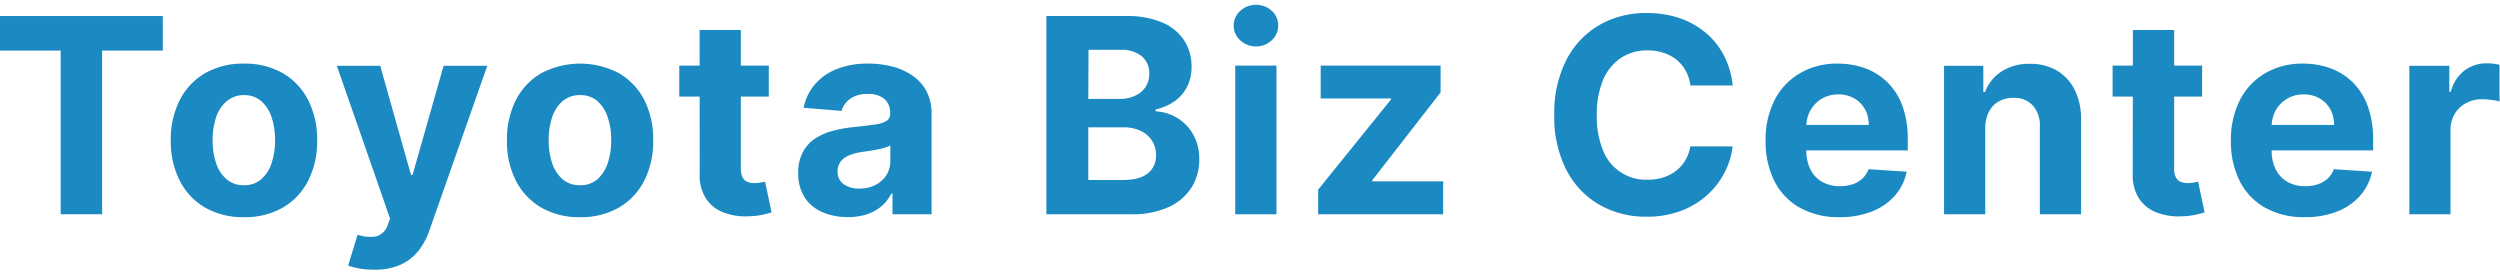 <svg id="top_logo" xmlns="http://www.w3.org/2000/svg" viewBox="0 0 532 58" width="532" height="58" fill="#1b8ac2"><polygon points="0 10.76 0 3.41 34.64 3.41 34.64 10.76 21.73 10.76 21.73 45.59 12.91 45.59 12.91 10.76 0 10.76"/><path d="M51.92,46.21a16.09,16.09,0,0,1-8.3-2.05,13.9,13.9,0,0,1-5.38-5.73,18.39,18.39,0,0,1-1.9-8.53,18.52,18.52,0,0,1,1.9-8.58,13.9,13.9,0,0,1,5.38-5.73,16.19,16.19,0,0,1,8.3-2.05,16.18,16.18,0,0,1,8.29,2.05,13.9,13.9,0,0,1,5.38,5.73,18.52,18.52,0,0,1,1.9,8.58,18.39,18.39,0,0,1-1.9,8.53,13.9,13.9,0,0,1-5.38,5.73A16.08,16.08,0,0,1,51.92,46.21Zm0-6.8a5.41,5.41,0,0,0,3.64-1.24,7.71,7.71,0,0,0,2.22-3.41,15,15,0,0,0,.75-4.93,15,15,0,0,0-.75-4.92,7.81,7.81,0,0,0-2.22-3.42A5.42,5.42,0,0,0,52,20.24a5.58,5.58,0,0,0-3.7,1.25A7.6,7.6,0,0,0,46,24.91a15,15,0,0,0-.75,4.92A15,15,0,0,0,46,34.76a7.51,7.51,0,0,0,2.25,3.41A5.57,5.57,0,0,0,52,39.41Z"/><path d="M79.61,57.39a18.1,18.1,0,0,1-3.12-.25,14.12,14.12,0,0,1-2.4-.63l2-6.57a8,8,0,0,0,3.92.38,3.76,3.76,0,0,0,2.52-2.48L83,46.5,71.68,14h9.23l6.55,23.23h.33L94.4,14l9.29,0L91.39,49A14.78,14.78,0,0,1,89,53.43a10.19,10.19,0,0,1-3.82,2.92A13.36,13.36,0,0,1,79.61,57.39Z"/><path d="M123.45,46.21a16.05,16.05,0,0,1-8.29-2.05,13.93,13.93,0,0,1-5.39-5.73,18.39,18.39,0,0,1-1.89-8.53,18.52,18.52,0,0,1,1.89-8.58,13.93,13.93,0,0,1,5.39-5.73,17.79,17.79,0,0,1,16.58,0,13.93,13.93,0,0,1,5.39,5.73A18.52,18.52,0,0,1,139,29.9a18.39,18.39,0,0,1-1.89,8.53,13.93,13.93,0,0,1-5.39,5.73A16.05,16.05,0,0,1,123.45,46.21Zm0-6.8a5.44,5.44,0,0,0,3.65-1.24,7.7,7.7,0,0,0,2.21-3.41,15,15,0,0,0,.75-4.93,15,15,0,0,0-.75-4.92,7.79,7.79,0,0,0-2.21-3.42,5.44,5.44,0,0,0-3.65-1.25,5.6,5.6,0,0,0-3.7,1.25,7.67,7.67,0,0,0-2.24,3.42,15,15,0,0,0-.75,4.92,15,15,0,0,0,.75,4.93,7.58,7.58,0,0,0,2.24,3.41A5.59,5.59,0,0,0,123.49,39.41Z"/><rect x="144.55" y="13.96" width="19.05" height="6.59"/><path d="M148.88,6.38h8.77V35.87a4,4,0,0,0,.37,1.88,2.06,2.06,0,0,0,1,.94,4.18,4.18,0,0,0,1.56.27,7.3,7.3,0,0,0,1.23-.11l1-.18,1.38,6.53c-.44.14-1.06.3-1.85.48a15.12,15.12,0,0,1-2.91.34,13.09,13.09,0,0,1-5.55-.84,7.75,7.75,0,0,1-3.69-3,9.12,9.12,0,0,1-1.3-5.15Z"/><path d="M180.36,46.19a13.21,13.21,0,0,1-5.4-1.06A8.58,8.58,0,0,1,171.23,42a9.32,9.32,0,0,1-1.37-5.23,9.14,9.14,0,0,1,1-4.42,7.79,7.79,0,0,1,2.63-2.89,12.93,12.93,0,0,1,3.8-1.64,28.66,28.66,0,0,1,4.48-.79c1.84-.19,3.32-.37,4.45-.54a6.23,6.23,0,0,0,2.45-.77,1.74,1.74,0,0,0,.76-1.53v-.12a3.82,3.82,0,0,0-1.22-3A5.14,5.14,0,0,0,184.71,20a6.2,6.2,0,0,0-3.77,1,4.89,4.89,0,0,0-1.86,2.6L171,22.93a11.07,11.07,0,0,1,2.43-5,11.76,11.76,0,0,1,4.68-3.25,17.82,17.82,0,0,1,6.67-1.15,20.37,20.37,0,0,1,5.05.62,13.19,13.19,0,0,1,4.31,1.92,9.21,9.21,0,0,1,3,3.32,10.07,10.07,0,0,1,1.1,4.85V45.59h-8.32V41.2h-.25a8.88,8.88,0,0,1-2,2.61,9.13,9.13,0,0,1-3.07,1.75A12.42,12.42,0,0,1,180.36,46.19Zm2.51-6.06a7.24,7.24,0,0,0,3.42-.77,5.91,5.91,0,0,0,2.33-2.09,5.43,5.43,0,0,0,.84-3V30.93a4.12,4.12,0,0,1-1.12.48,15.45,15.45,0,0,1-1.59.39c-.59.12-1.19.22-1.78.31l-1.6.24a10.82,10.82,0,0,0-2.7.72,4.28,4.28,0,0,0-1.79,1.33,3.26,3.26,0,0,0-.64,2.07,3.14,3.14,0,0,0,1.31,2.73A5.59,5.59,0,0,0,182.87,40.13Z"/><path d="M222.67,45.59V3.41h16.89a19.15,19.15,0,0,1,7.76,1.38A10.33,10.33,0,0,1,252,8.61a10.2,10.2,0,0,1,1.56,5.61,9.11,9.11,0,0,1-1,4.34,8.44,8.44,0,0,1-2.7,3.05,11.19,11.19,0,0,1-3.93,1.68v.41a9.46,9.46,0,0,1,4.52,1.36,9.55,9.55,0,0,1,3.43,3.51,10.42,10.42,0,0,1,1.32,5.36,11,11,0,0,1-1.66,6,11.25,11.25,0,0,1-4.89,4.15,18.73,18.73,0,0,1-8,1.52Zm8.92-24.53h6.61a7.84,7.84,0,0,0,3.26-.65,5.38,5.38,0,0,0,2.27-1.84,4.92,4.92,0,0,0,.83-2.86A4.65,4.65,0,0,0,243,12a6.77,6.77,0,0,0-4.59-1.4h-6.77Zm0,17.24h7.27q3.72,0,5.43-1.43A4.73,4.73,0,0,0,246,33.05a5.68,5.68,0,0,0-.84-3.09,5.74,5.74,0,0,0-2.4-2.1,8.31,8.31,0,0,0-3.7-.76h-7.47Z"/><path d="M267.29,9.88a4.82,4.82,0,0,1-3.36-1.3,4.14,4.14,0,0,1-1.4-3.13,4.16,4.16,0,0,1,1.4-3.14,5,5,0,0,1,6.71,0A4.11,4.11,0,0,1,272,5.43a4.15,4.15,0,0,1-1.39,3.14A4.72,4.72,0,0,1,267.29,9.88Z"/><rect x="262.86" y="13.96" width="8.77" height="31.64"/><polygon points="280.5 45.59 280.5 40.36 295.99 21.18 295.99 20.96 281.04 20.96 281.04 13.96 306.56 13.96 306.56 19.66 292.02 38.36 292.02 38.59 307.1 38.59 307.1 45.59 280.5 45.59"/><path d="M368.72,18.18h-9a8.75,8.75,0,0,0-1-3.12,7.92,7.92,0,0,0-1.95-2.34A8.58,8.58,0,0,0,354,11.24a10.49,10.49,0,0,0-3.37-.52,10,10,0,0,0-5.71,1.62A10.53,10.53,0,0,0,341.14,17a18.79,18.79,0,0,0-1.34,7.47,18.83,18.83,0,0,0,1.35,7.58,9.78,9.78,0,0,0,9.41,6.2,11.38,11.38,0,0,0,3.32-.47,8.69,8.69,0,0,0,2.73-1.39,8.06,8.06,0,0,0,2-2.24,8.72,8.72,0,0,0,1.1-3l9,0a16.28,16.28,0,0,1-1.74,5.6,17,17,0,0,1-3.73,4.8,17.33,17.33,0,0,1-5.56,3.33,20.28,20.28,0,0,1-7.28,1.23,19.78,19.78,0,0,1-10.08-2.56,18,18,0,0,1-7-7.39,24.75,24.75,0,0,1-2.57-11.72,24.56,24.56,0,0,1,2.6-11.74,18.11,18.11,0,0,1,7-7.38,19.77,19.77,0,0,1,10-2.55,21.94,21.94,0,0,1,6.81,1,17.5,17.5,0,0,1,5.57,3,15.59,15.59,0,0,1,4,4.81A17.86,17.86,0,0,1,368.72,18.18Z"/><path d="M391.41,46.21a16.72,16.72,0,0,1-8.39-2,13.39,13.39,0,0,1-5.41-5.64,18.65,18.65,0,0,1-1.89-8.66,18.53,18.53,0,0,1,1.89-8.57A14,14,0,0,1,383,15.6a15.51,15.51,0,0,1,8.1-2.06,16.89,16.89,0,0,1,5.84,1,13.38,13.38,0,0,1,4.74,3,13.72,13.72,0,0,1,3.16,5,20.23,20.23,0,0,1,1.13,7.06V32H379.22V26.58h18.45a6.74,6.74,0,0,0-.82-3.36,6,6,0,0,0-2.28-2.29,6.61,6.61,0,0,0-3.37-.84,6.76,6.76,0,0,0-3.53.92,6.63,6.63,0,0,0-2.4,2.45,7,7,0,0,0-.88,3.41V32a8.87,8.87,0,0,0,.87,4.06,6.24,6.24,0,0,0,2.48,2.63,7.47,7.47,0,0,0,3.81.93,8.42,8.42,0,0,0,2.68-.41A5.57,5.57,0,0,0,396.31,38a5.3,5.3,0,0,0,1.32-2l8.12.54a11.17,11.17,0,0,1-2.53,5.1,12.59,12.59,0,0,1-4.9,3.37A18.29,18.29,0,0,1,391.41,46.21Z"/><path d="M422.46,27.3V45.59h-8.77V14h8.36v5.58h.37a8.88,8.88,0,0,1,3.52-4.38,10.7,10.7,0,0,1,6-1.62A11.13,11.13,0,0,1,437.68,15a9.9,9.9,0,0,1,3.81,4.11,13.82,13.82,0,0,1,1.36,6.36V45.59h-8.77V27a6.38,6.38,0,0,0-1.49-4.54,5.34,5.34,0,0,0-4.14-1.64,6.22,6.22,0,0,0-3.12.77,5.16,5.16,0,0,0-2.1,2.21A7.65,7.65,0,0,0,422.46,27.3Z"/><rect x="449.56" y="13.96" width="19.05" height="6.59"/><path d="M453.88,6.38h8.78V35.87a3.87,3.87,0,0,0,.37,1.88,2,2,0,0,0,1,.94,4.09,4.09,0,0,0,1.55.27,7.42,7.42,0,0,0,1.24-.11l.94-.18,1.38,6.53c-.43.14-1.05.3-1.85.48a15,15,0,0,1-2.9.34,13,13,0,0,1-5.55-.84,7.78,7.78,0,0,1-3.7-3,9.2,9.2,0,0,1-1.3-5.15Z"/><path d="M490.43,46.21a16.72,16.72,0,0,1-8.39-2,13.39,13.39,0,0,1-5.41-5.64,18.65,18.65,0,0,1-1.89-8.66,18.53,18.53,0,0,1,1.89-8.57A14,14,0,0,1,482,15.6a15.53,15.53,0,0,1,8.1-2.06,16.89,16.89,0,0,1,5.84,1,13.29,13.29,0,0,1,4.74,3,13.72,13.72,0,0,1,3.16,5A20.23,20.23,0,0,1,505,29.61V32H478.24V26.58h18.45a6.74,6.74,0,0,0-.82-3.36,6,6,0,0,0-2.28-2.29,6.6,6.6,0,0,0-3.36-.84,6.79,6.79,0,0,0-3.54.92,6.63,6.63,0,0,0-2.4,2.45,7,7,0,0,0-.88,3.41V32a8.87,8.87,0,0,0,.87,4.06,6.3,6.3,0,0,0,2.48,2.63,7.53,7.53,0,0,0,3.82.93,8.4,8.4,0,0,0,2.67-.41A5.57,5.57,0,0,0,495.33,38a5.3,5.3,0,0,0,1.32-2l8.12.54a11.17,11.17,0,0,1-2.53,5.1,12.59,12.59,0,0,1-4.9,3.37A18.29,18.29,0,0,1,490.43,46.21Z"/><path d="M512.71,45.59V14h8.5v5.51h.33A8.2,8.2,0,0,1,524.45,15a7.66,7.66,0,0,1,4.69-1.52c.44,0,.92,0,1.43.08a10.12,10.12,0,0,1,1.33.23V21.6a10,10,0,0,0-1.71-.33,14.62,14.62,0,0,0-2-.15,7,7,0,0,0-3.45.84,6.17,6.17,0,0,0-2.39,2.31,6.55,6.55,0,0,0-.88,3.42v17.9Z"/></svg>